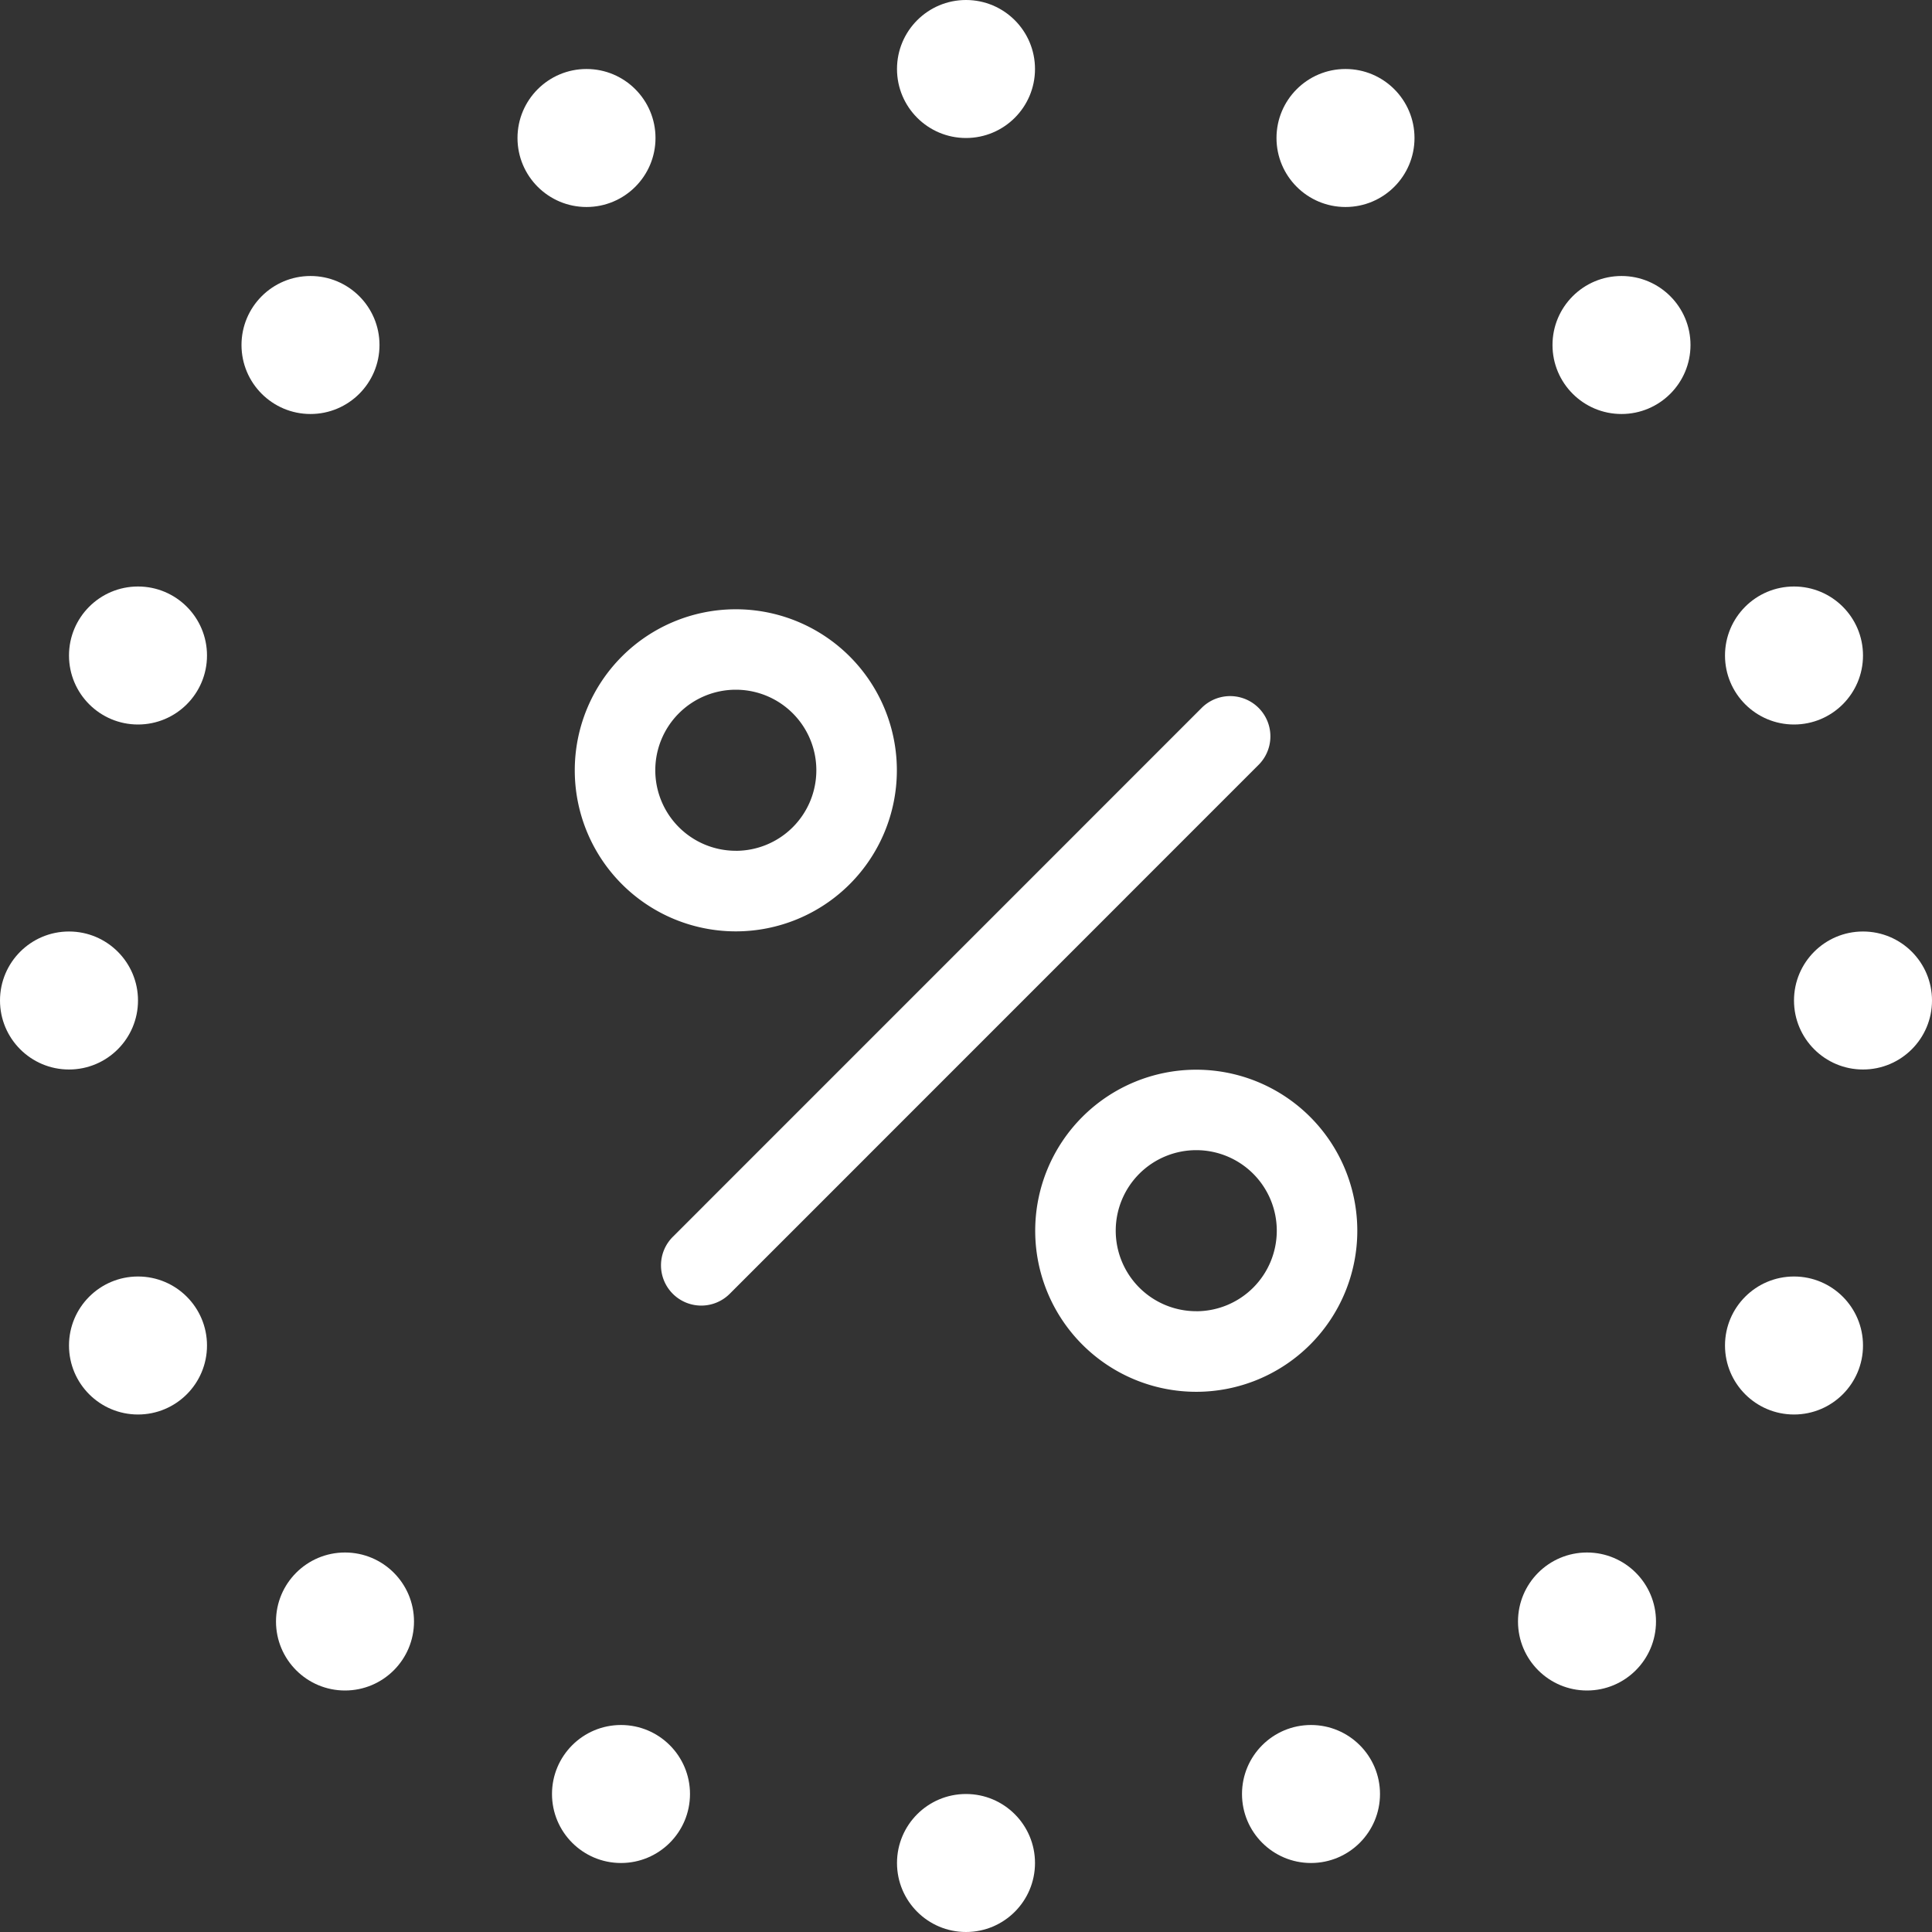 <?xml version="1.0" encoding="UTF-8"?>
<svg xmlns="http://www.w3.org/2000/svg" viewBox="0 0 56 56">
  <rect x="0" y="0" width="56" height="56" fill="#333333" stroke="none"/>
  <g id="icon_zero_commision-white" transform="translate(-1299 -3764)">
    <rect id="icon_mask" width="56" height="56" transform="translate(1299 3764)" fill="none"></rect>
    <g id="Group_5514" data-name="Group 5514" transform="translate(8 1)">
      <g id="Group_5246" data-name="Group 5246" transform="translate(343.786 3555.786)">
        <path id="Path_5102" data-name="Path 5102" d="M267.414,262.746a4.668,4.668,0,1,0,4.668,4.668A4.668,4.668,0,0,0,267.414,262.746Zm0,7a2.334,2.334,0,1,1,2.334-2.334A2.334,2.334,0,0,1,267.414,269.747Z" transform="translate(714.474 -24.526)" fill="#fff"></path>
        <path id="Path_5103" data-name="Path 5103" d="M118.922,114.254a4.668,4.668,0,1,0,4.668,4.668A4.668,4.668,0,0,0,118.922,114.254Zm0,7a2.334,2.334,0,1,1,2.334-2.334A2.334,2.334,0,0,1,118.922,121.255Z" transform="translate(849.62 110.62)" fill="#fff"></path>
        <path id="Path_5104" data-name="Path 5104" d="M135.2,152.2a1.167,1.167,0,0,1,0-1.65L150.548,135.2a1.167,1.167,0,0,1,1.65,1.65L136.851,152.2A1.167,1.167,0,0,1,135.2,152.2Z" transform="translate(831.515 92.515)" fill="#fff"></path>
      </g>
      <circle id="Ellipse_135" data-name="Ellipse 135" cx="2" cy="2" r="2" transform="translate(1317 3763)" fill="#fff"></circle>
      <circle id="Ellipse_136" data-name="Ellipse 136" cx="2" cy="2" r="2" transform="translate(1343 3790)" fill="#fff"></circle>
      <circle id="Ellipse_137" data-name="Ellipse 137" cx="2" cy="2" r="2" transform="translate(1291 3790)" fill="#fff"></circle>
      <circle id="Ellipse_138" data-name="Ellipse 138" cx="2" cy="2" r="2" transform="translate(1317 3815)" fill="#fff"></circle>
      <circle id="Ellipse_139" data-name="Ellipse 139" cx="2" cy="2" r="2" transform="translate(1335 3808)" fill="#fff"></circle>
      <circle id="Ellipse_149" data-name="Ellipse 149" cx="2" cy="2" r="2" transform="translate(1299 3808)" fill="#fff"></circle>
      <circle id="Ellipse_143" data-name="Ellipse 143" cx="2" cy="2" r="2" transform="translate(1336 3771)" fill="#fff"></circle>
      <circle id="Ellipse_146" data-name="Ellipse 146" cx="2" cy="2" r="2" transform="translate(1298 3771)" fill="#fff"></circle>
      <circle id="Ellipse_140" data-name="Ellipse 140" cx="2" cy="2" r="2" transform="translate(1341 3800)" fill="#fff"></circle>
      <circle id="Ellipse_148" data-name="Ellipse 148" cx="2" cy="2" r="2" transform="translate(1293 3800)" fill="#fff"></circle>
      <circle id="Ellipse_142" data-name="Ellipse 142" cx="2" cy="2" r="2" transform="translate(1341 3780)" fill="#fff"></circle>
      <circle id="Ellipse_147" data-name="Ellipse 147" cx="2" cy="2" r="2" transform="translate(1293 3780)" fill="#fff"></circle>
      <circle id="Ellipse_141" data-name="Ellipse 141" cx="2" cy="2" r="2" transform="translate(1327 3813)" fill="#fff"></circle>
      <circle id="Ellipse_150" data-name="Ellipse 150" cx="2" cy="2" r="2" transform="translate(1307 3813)" fill="#fff"></circle>
      <circle id="Ellipse_144" data-name="Ellipse 144" cx="2" cy="2" r="2" transform="translate(1328 3765)" fill="#fff"></circle>
      <circle id="Ellipse_145" data-name="Ellipse 145" cx="2" cy="2" r="2" transform="translate(1306 3765)" fill="#fff"></circle>
    </g>
  </g>
</svg>

